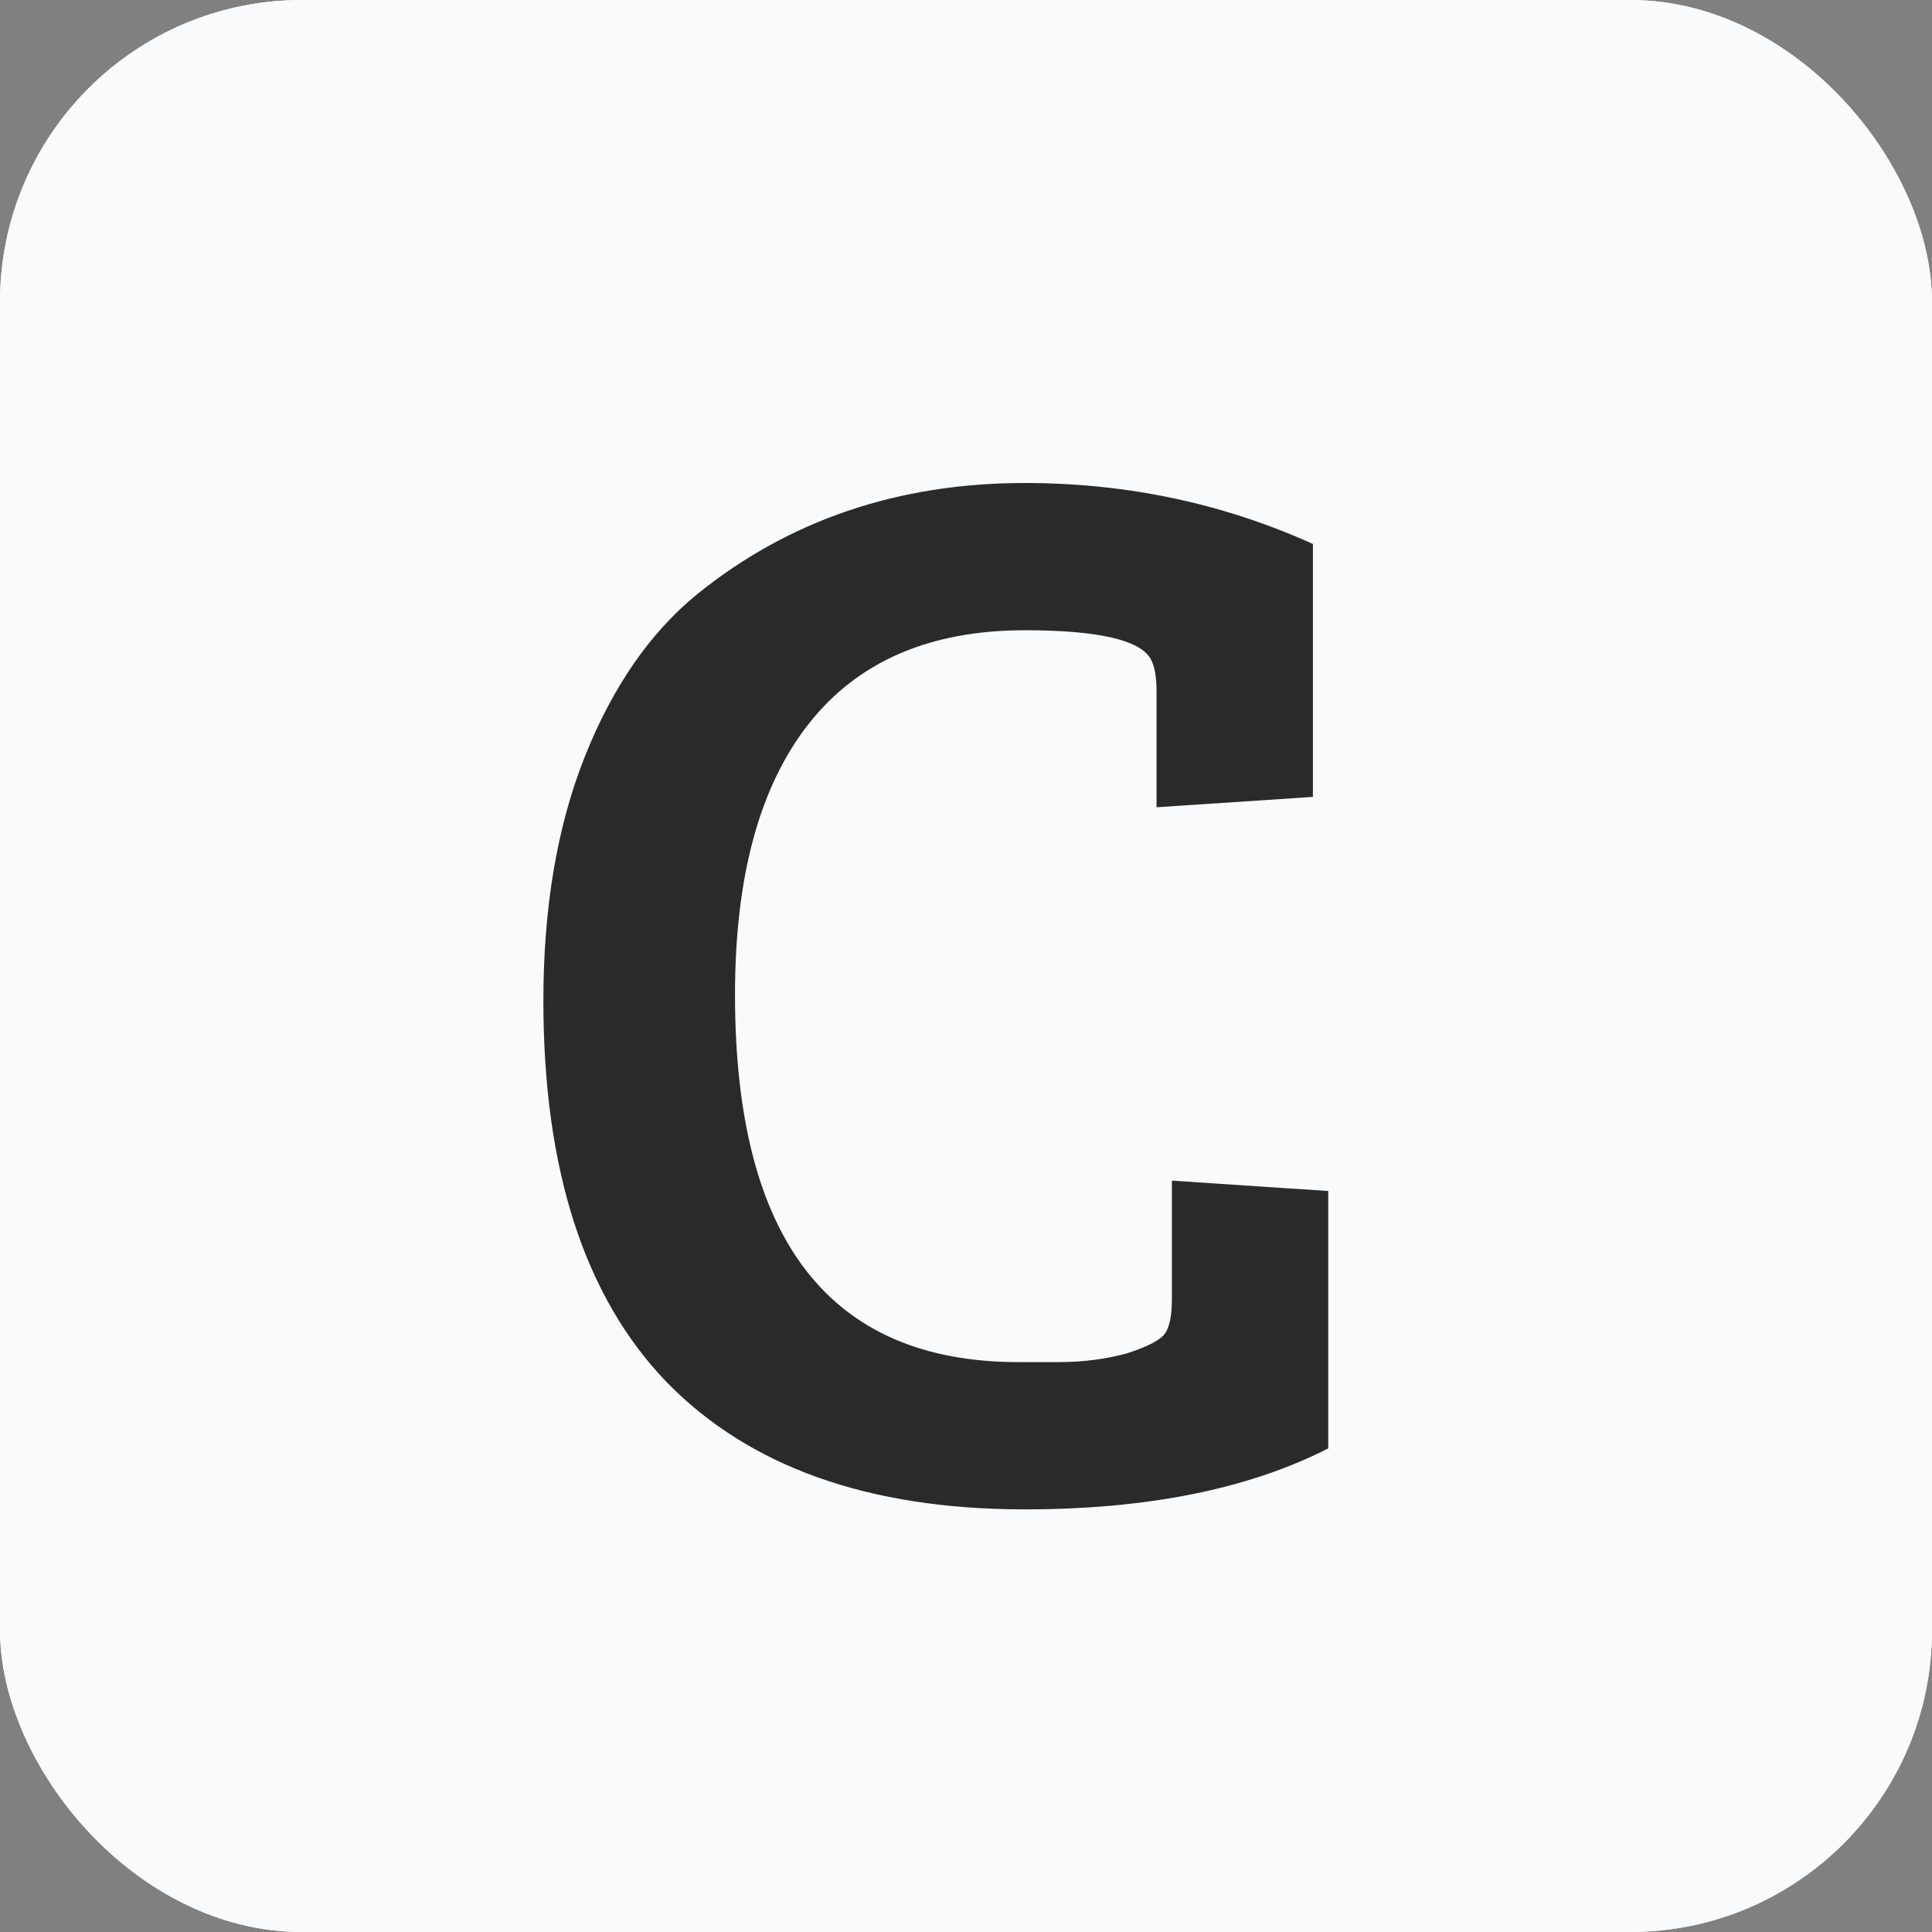 <svg width="32" height="32" viewBox="0 0 32 32" fill="none" xmlns="http://www.w3.org/2000/svg">
<rect x="0" y="0" width="32" height="32" fill="#808080" stroke="none"/>
<g clip-path="url(#clip0_50_2)">
<rect width="32" height="32" rx="5" fill="#F8FAFC"/>
<rect width="32" height="32" rx="5" fill="#F8FAFC"/>
<path d="M19.055 10.907C18.869 10.595 18.174 10.439 16.973 10.439C15.398 10.439 14.205 10.957 13.393 11.991C12.58 13.026 12.174 14.521 12.174 16.475C12.174 20.532 13.74 22.561 16.871 22.561C16.922 22.561 17.142 22.561 17.531 22.561C17.938 22.561 18.318 22.512 18.674 22.413C19.029 22.298 19.241 22.183 19.309 22.068C19.376 21.953 19.41 21.773 19.41 21.526V19.555L22 19.727V23.99C20.68 24.663 19.004 25 16.973 25C14.383 25 12.402 24.294 11.031 22.881C9.677 21.469 9 19.366 9 16.574C9 15.03 9.229 13.683 9.686 12.533C10.143 11.384 10.76 10.488 11.539 9.848C13.062 8.616 14.874 8 16.973 8C18.665 8 20.256 8.337 21.746 9.01V13.199L19.156 13.371V11.449C19.156 11.203 19.122 11.022 19.055 10.907Z" fill="#2A2A2A"/>
</g>
<defs>
<clipPath id="clip0_50_2">
<rect width="32" height="32" fill="white"/>
</clipPath>
</defs>
</svg>
